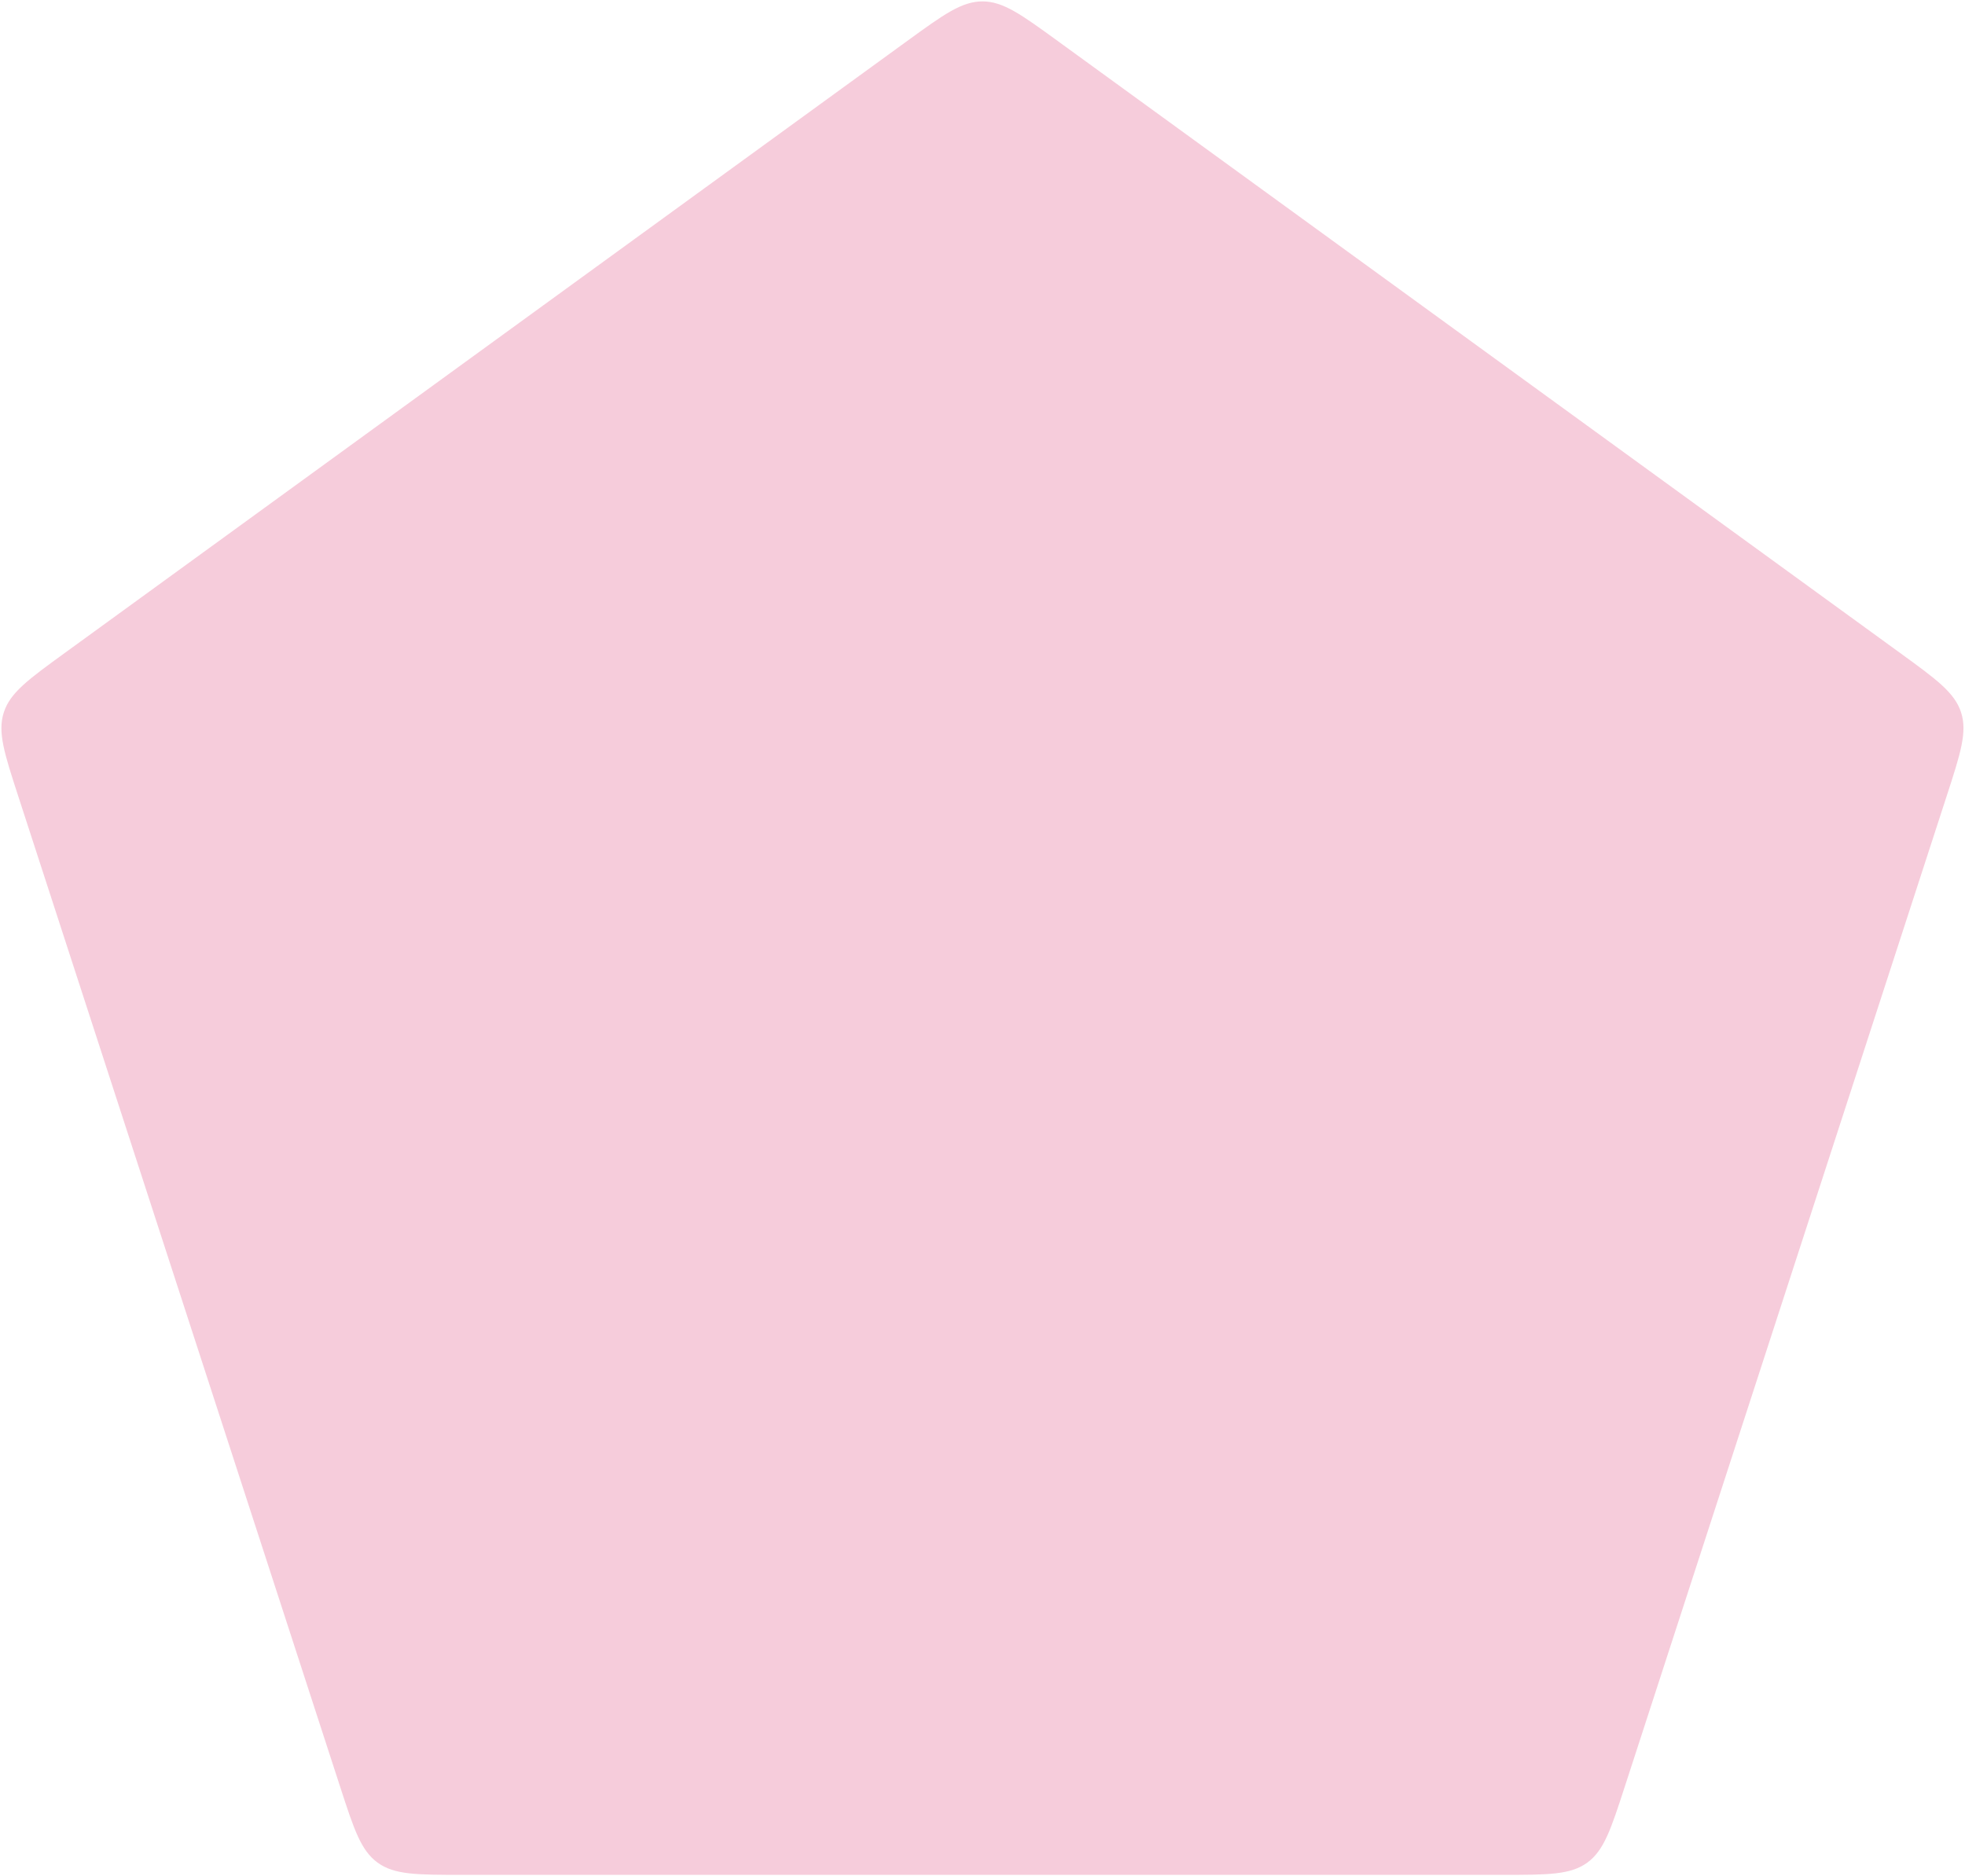 <?xml version="1.0" encoding="utf-8"?>
<svg xmlns="http://www.w3.org/2000/svg" fill="none" height="100%" overflow="visible" preserveAspectRatio="none" style="display: block;" viewBox="0 0 861 822" width="100%">
<path d="M397.558 17.915C413.437 6.378 421.376 0.61 430.474 0.61C439.572 0.61 447.511 6.378 463.39 17.915L832.641 286.192C848.52 297.728 856.46 303.497 859.271 312.149C862.082 320.802 859.05 330.135 852.985 348.802L711.943 782.883C705.878 801.55 702.845 810.883 695.485 816.231C688.125 821.578 678.311 821.578 658.684 821.578H202.264C182.637 821.578 172.823 821.578 165.463 816.231C158.102 810.883 155.07 801.55 149.005 782.883L7.963 348.802C1.898 330.135 -1.135 320.802 1.677 312.149C4.488 303.497 12.428 297.728 28.306 286.192L397.558 17.915Z" fill="#D4004D" id="4" opacity="0.2"/>
</svg>